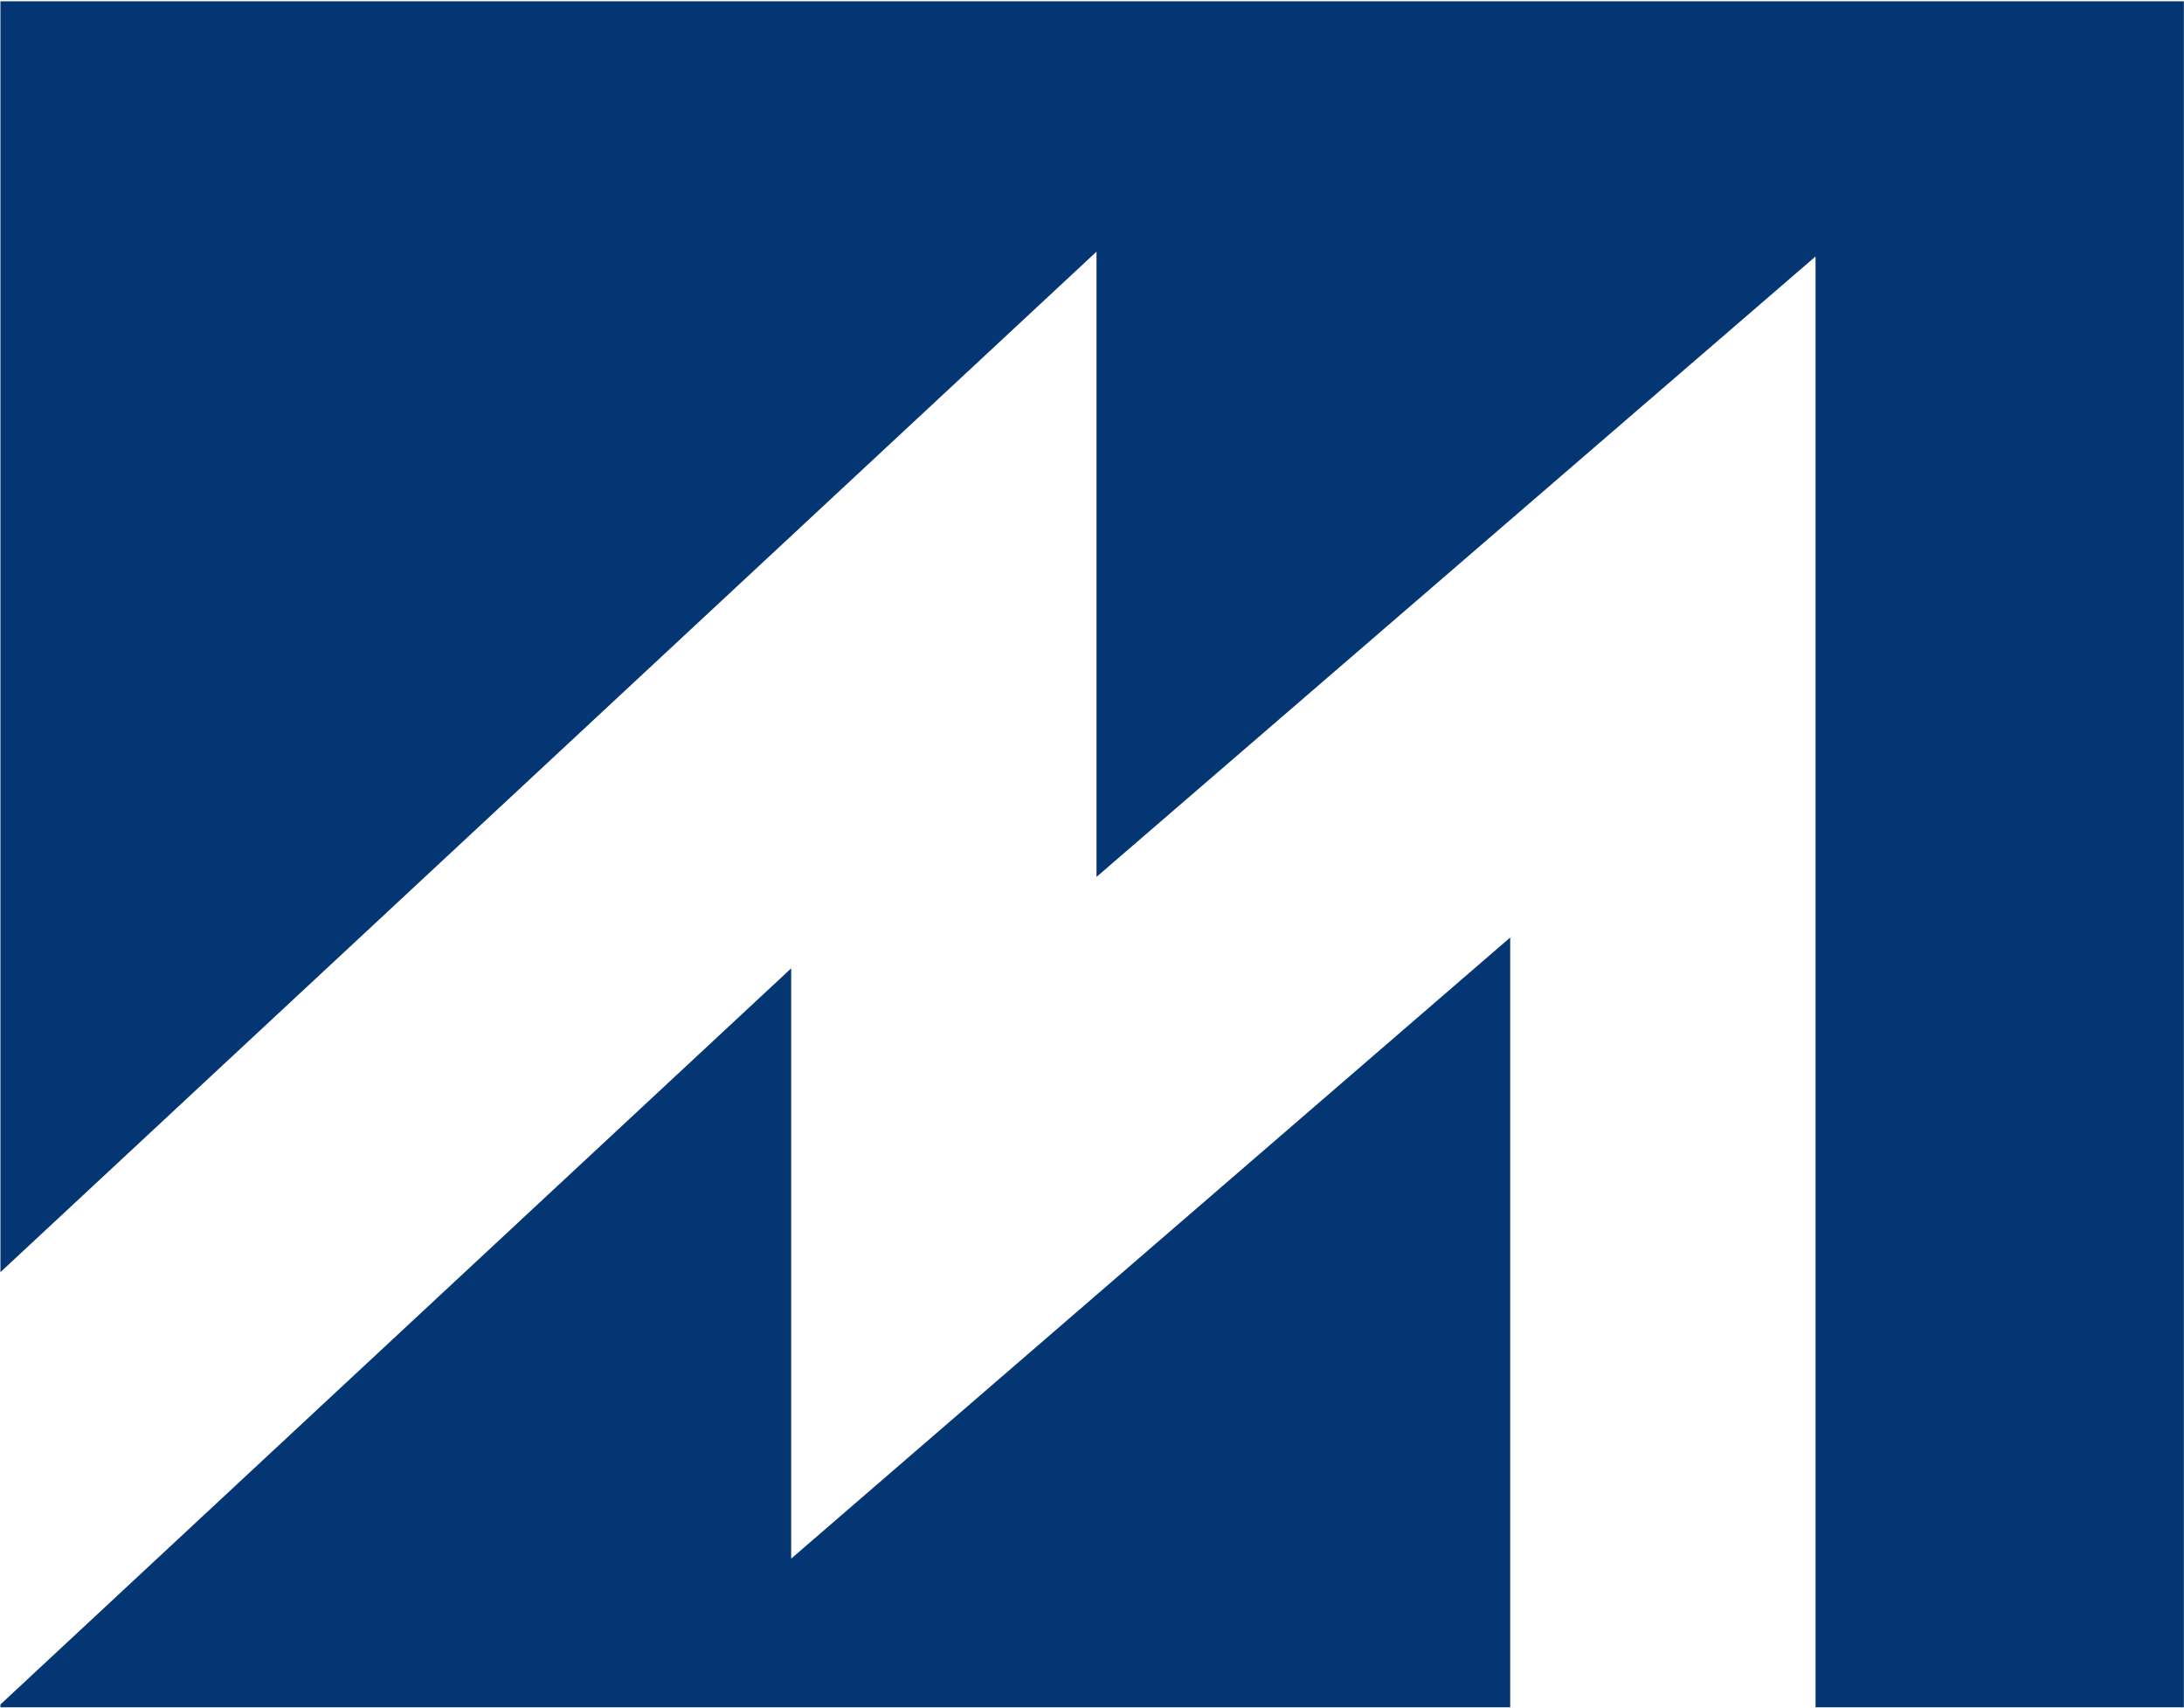 <svg version="1.2" xmlns="http://www.w3.org/2000/svg" viewBox="0 0 1550 1212" width="1550" height="1212">
	<title>5983</title>
	<style>
		.s0 { fill: #043673 } 
	</style>
	<g style="opacity: .01">
	</g>
	<path fill-rule="evenodd" class="s0" d="m1549.9 0.9v1210.7h-261.4v-1029.6l-510.3 440.3v-443.7l-777.9 724.2v-901.9zm-478.1 664.4v546.3h-1071.5v-2l561.2-522.4v418.9z"/>
</svg>